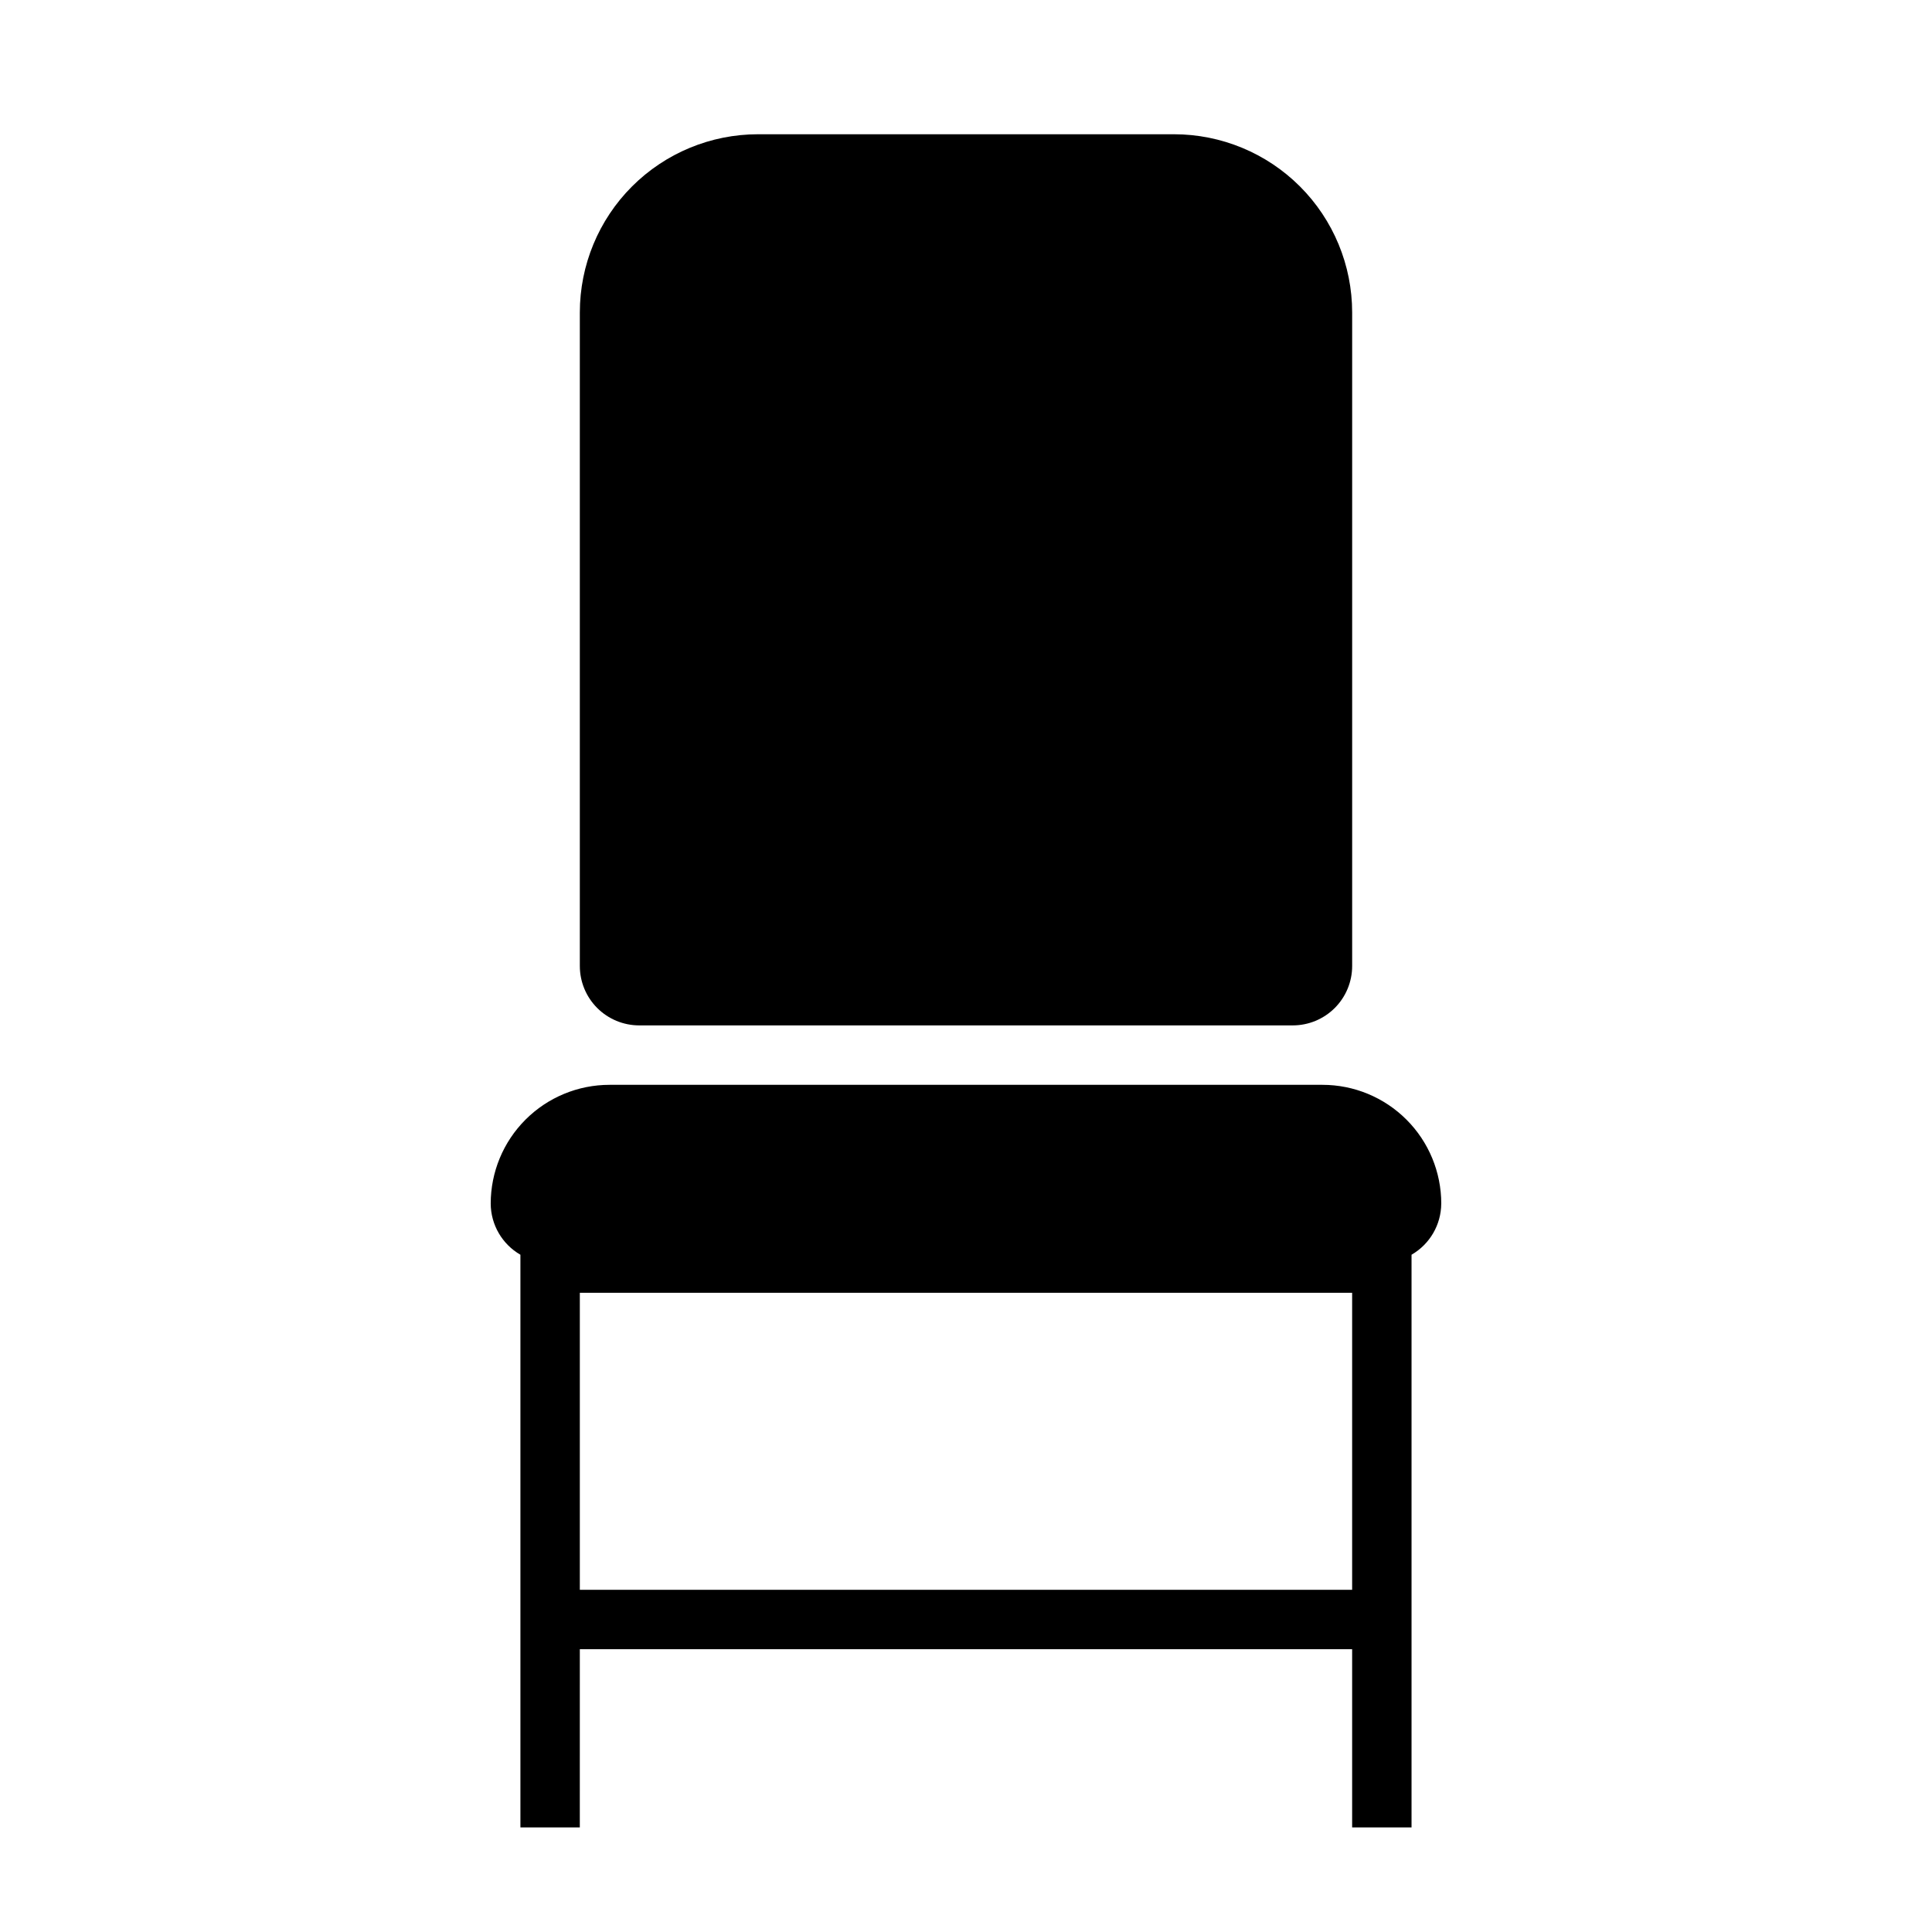 <?xml version="1.0" encoding="UTF-8"?>
<!-- Uploaded to: ICON Repo, www.iconrepo.com, Generator: ICON Repo Mixer Tools -->
<svg fill="#000000" width="800px" height="800px" version="1.1" viewBox="144 144 512 512" xmlns="http://www.w3.org/2000/svg">
 <g>
  <path d="m525.95 462.98c0-8.352-3.316-16.363-9.223-22.266-5.902-5.906-13.914-9.223-22.266-9.223h-188.93c-8.352 0-16.359 3.316-22.266 9.223-5.906 5.902-9.223 13.914-9.223 22.266 0.031 5.59 3.027 10.742 7.871 13.539v151.77h15.742l0.004-47.234h204.67v47.23h15.742v-151.77c4.844-2.797 7.84-7.949 7.871-13.539zm-228.29 102.34v-78.723h204.67v78.723z"/>
  <path d="m313.41 415.74h173.18c4.176 0 8.18-1.66 11.133-4.609 2.953-2.953 4.613-6.957 4.613-11.133v-173.19c0-12.523-4.977-24.539-13.836-33.398-8.855-8.855-20.871-13.832-33.398-13.832h-110.21c-12.527 0-24.539 4.977-33.398 13.832-8.859 8.859-13.832 20.875-13.832 33.398v173.19c0 4.176 1.656 8.18 4.609 11.133 2.953 2.949 6.957 4.609 11.133 4.609z"/>
 </g>
</svg>